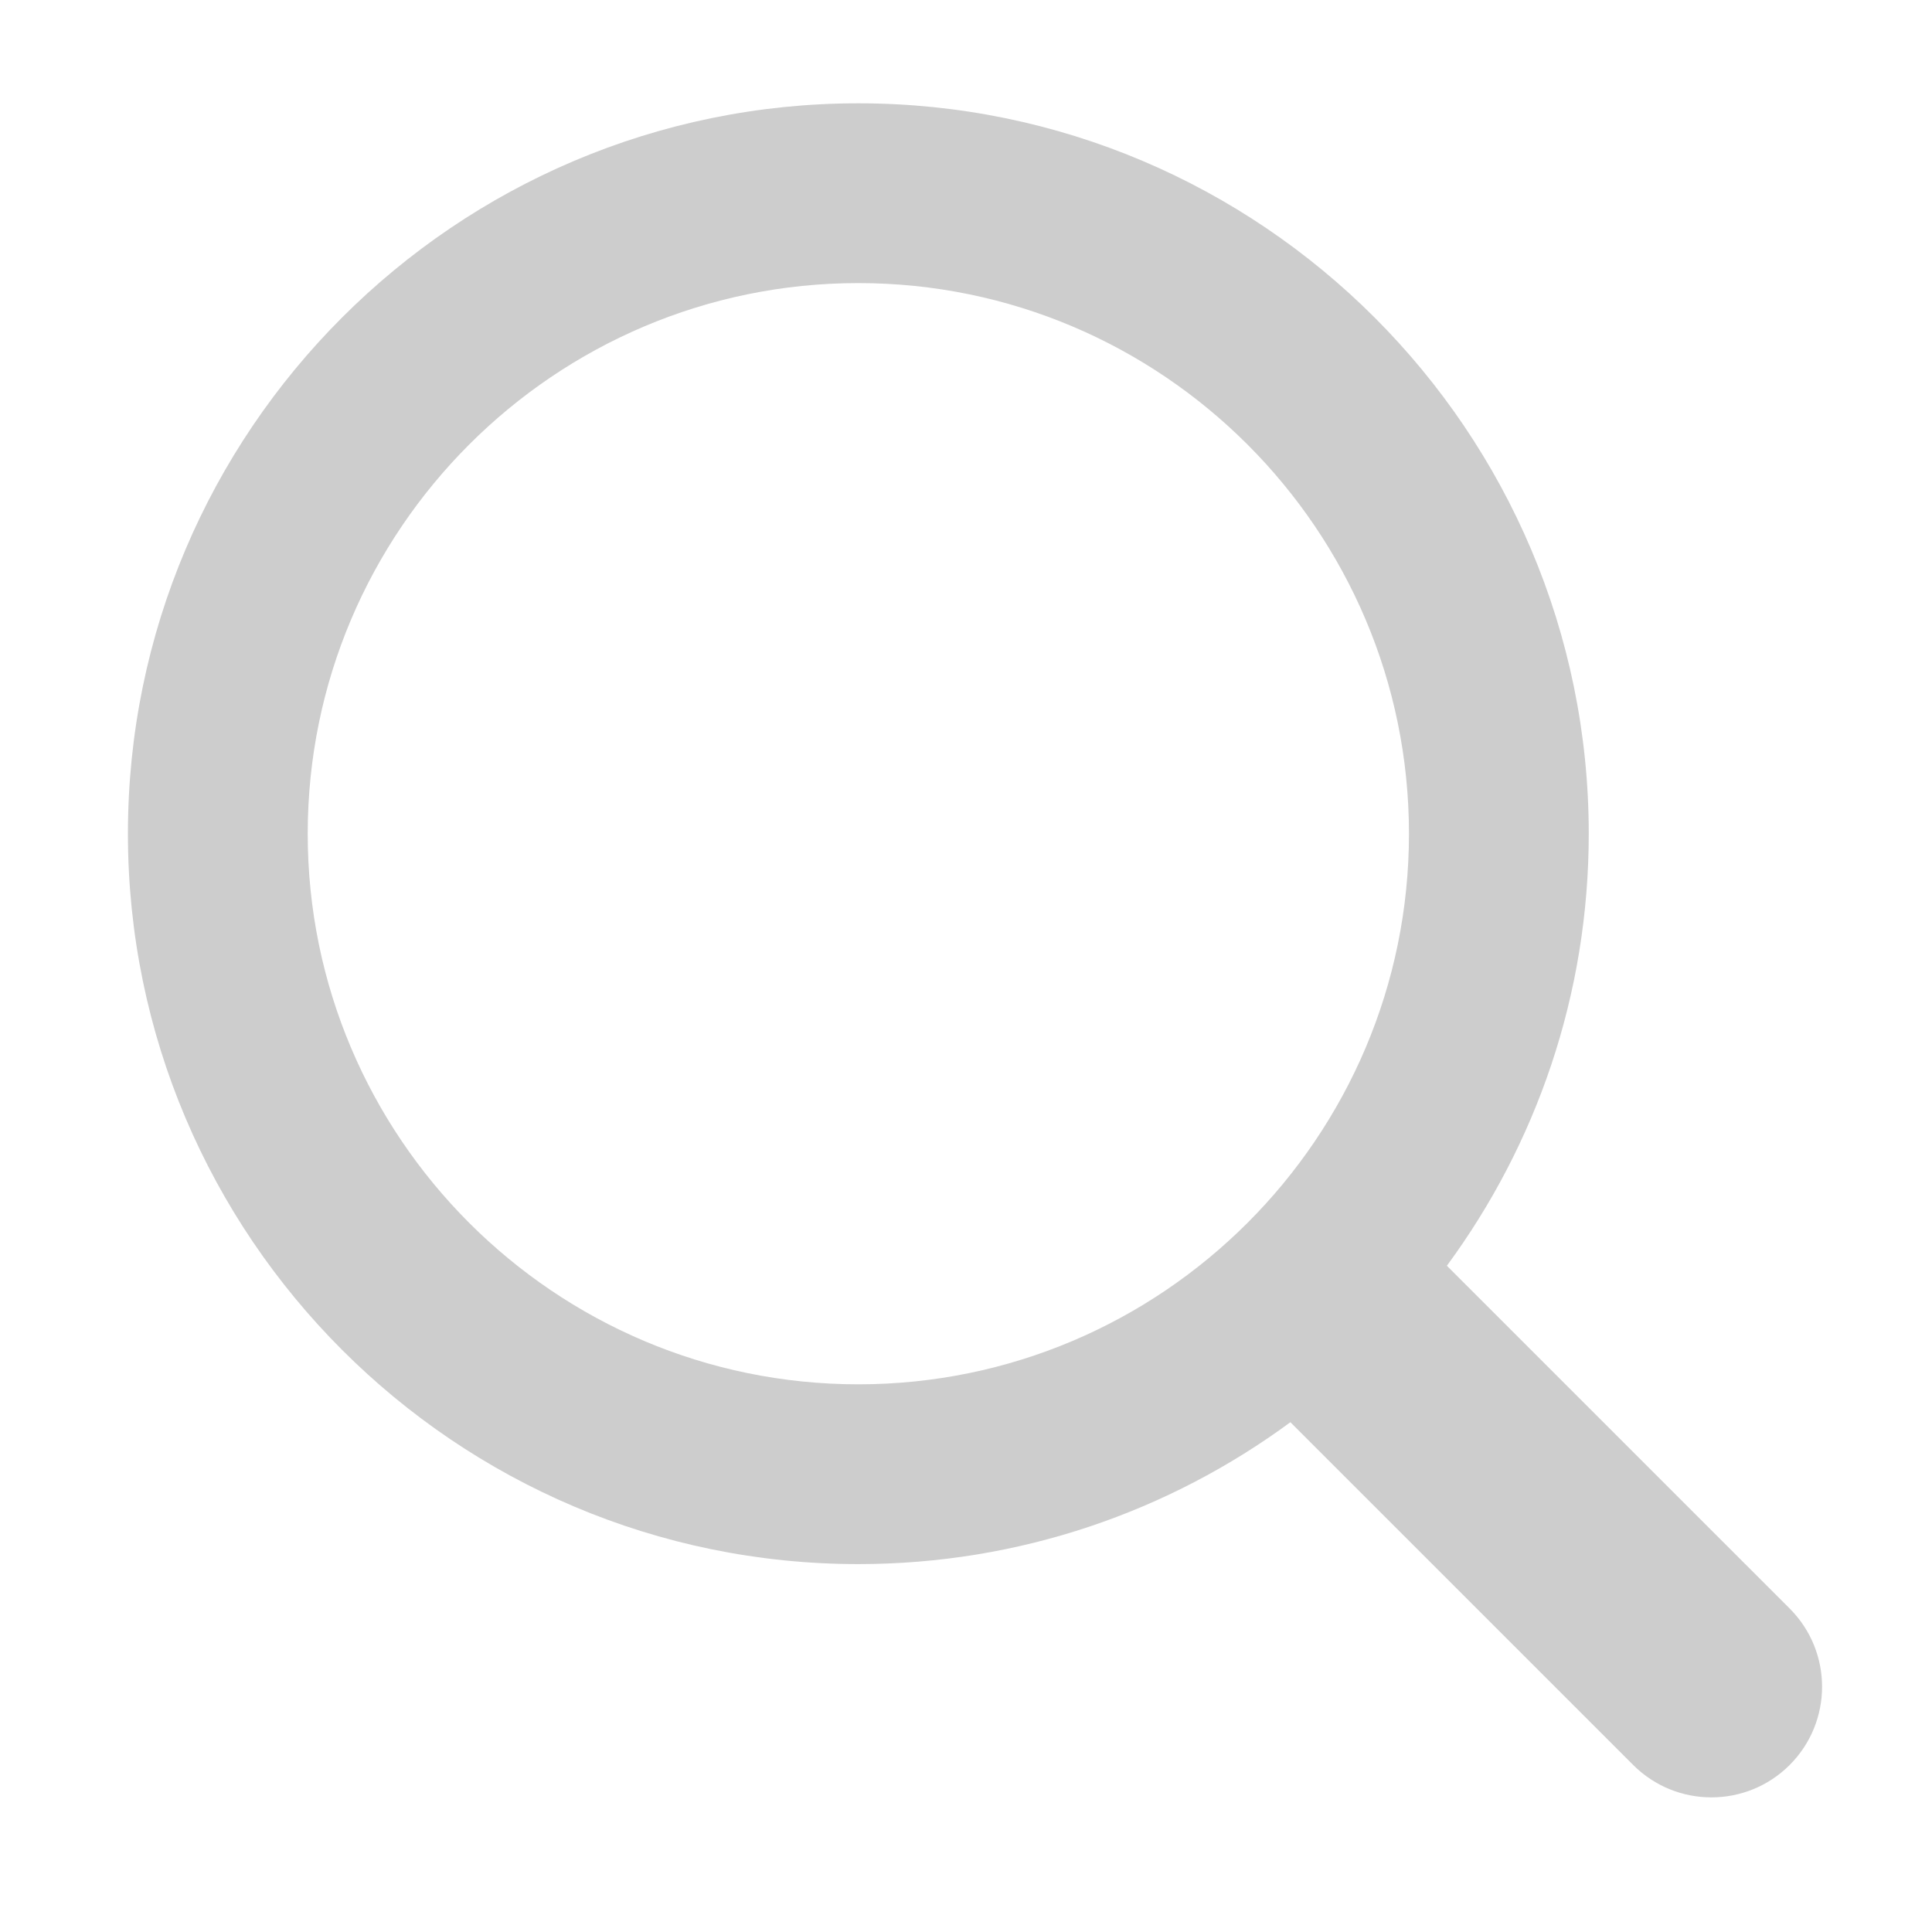 <?xml version="1.0" standalone="no"?><!DOCTYPE svg PUBLIC "-//W3C//DTD SVG 1.1//EN" "http://www.w3.org/Graphics/SVG/1.1/DTD/svg11.dtd"><svg t="1548486485916" class="icon" style="" viewBox="0 0 1024 1024" version="1.1" xmlns="http://www.w3.org/2000/svg" p-id="1176" xmlns:xlink="http://www.w3.org/1999/xlink" width="18" height="18"><defs><style type="text/css"></style></defs><path d="M948.562 852.549l-181.692-181.676c47.242-64.175 75.201-143.377 75.201-228.996 0-213.452-173.674-387.121-387.138-387.121s-387.131 173.669-387.131 387.122c0 213.459 173.668 387.125 387.133 387.125 85.62 0 164.825-27.959 229.002-75.2l181.689 181.674c11.45 11.444 26.451 17.172 41.466 17.172 15.013 0 30.015-5.729 41.471-17.172 22.898-22.906 22.898-60.035 0.001-82.929zM163.093 441.878c0-160.917 130.919-291.837 291.842-291.837s291.85 130.919 291.85 291.837c0 160.919-130.924 291.838-291.85 291.838s-291.842-130.919-291.842-291.838z" p-id="1177" fill="#cdcdcd"></path></svg>